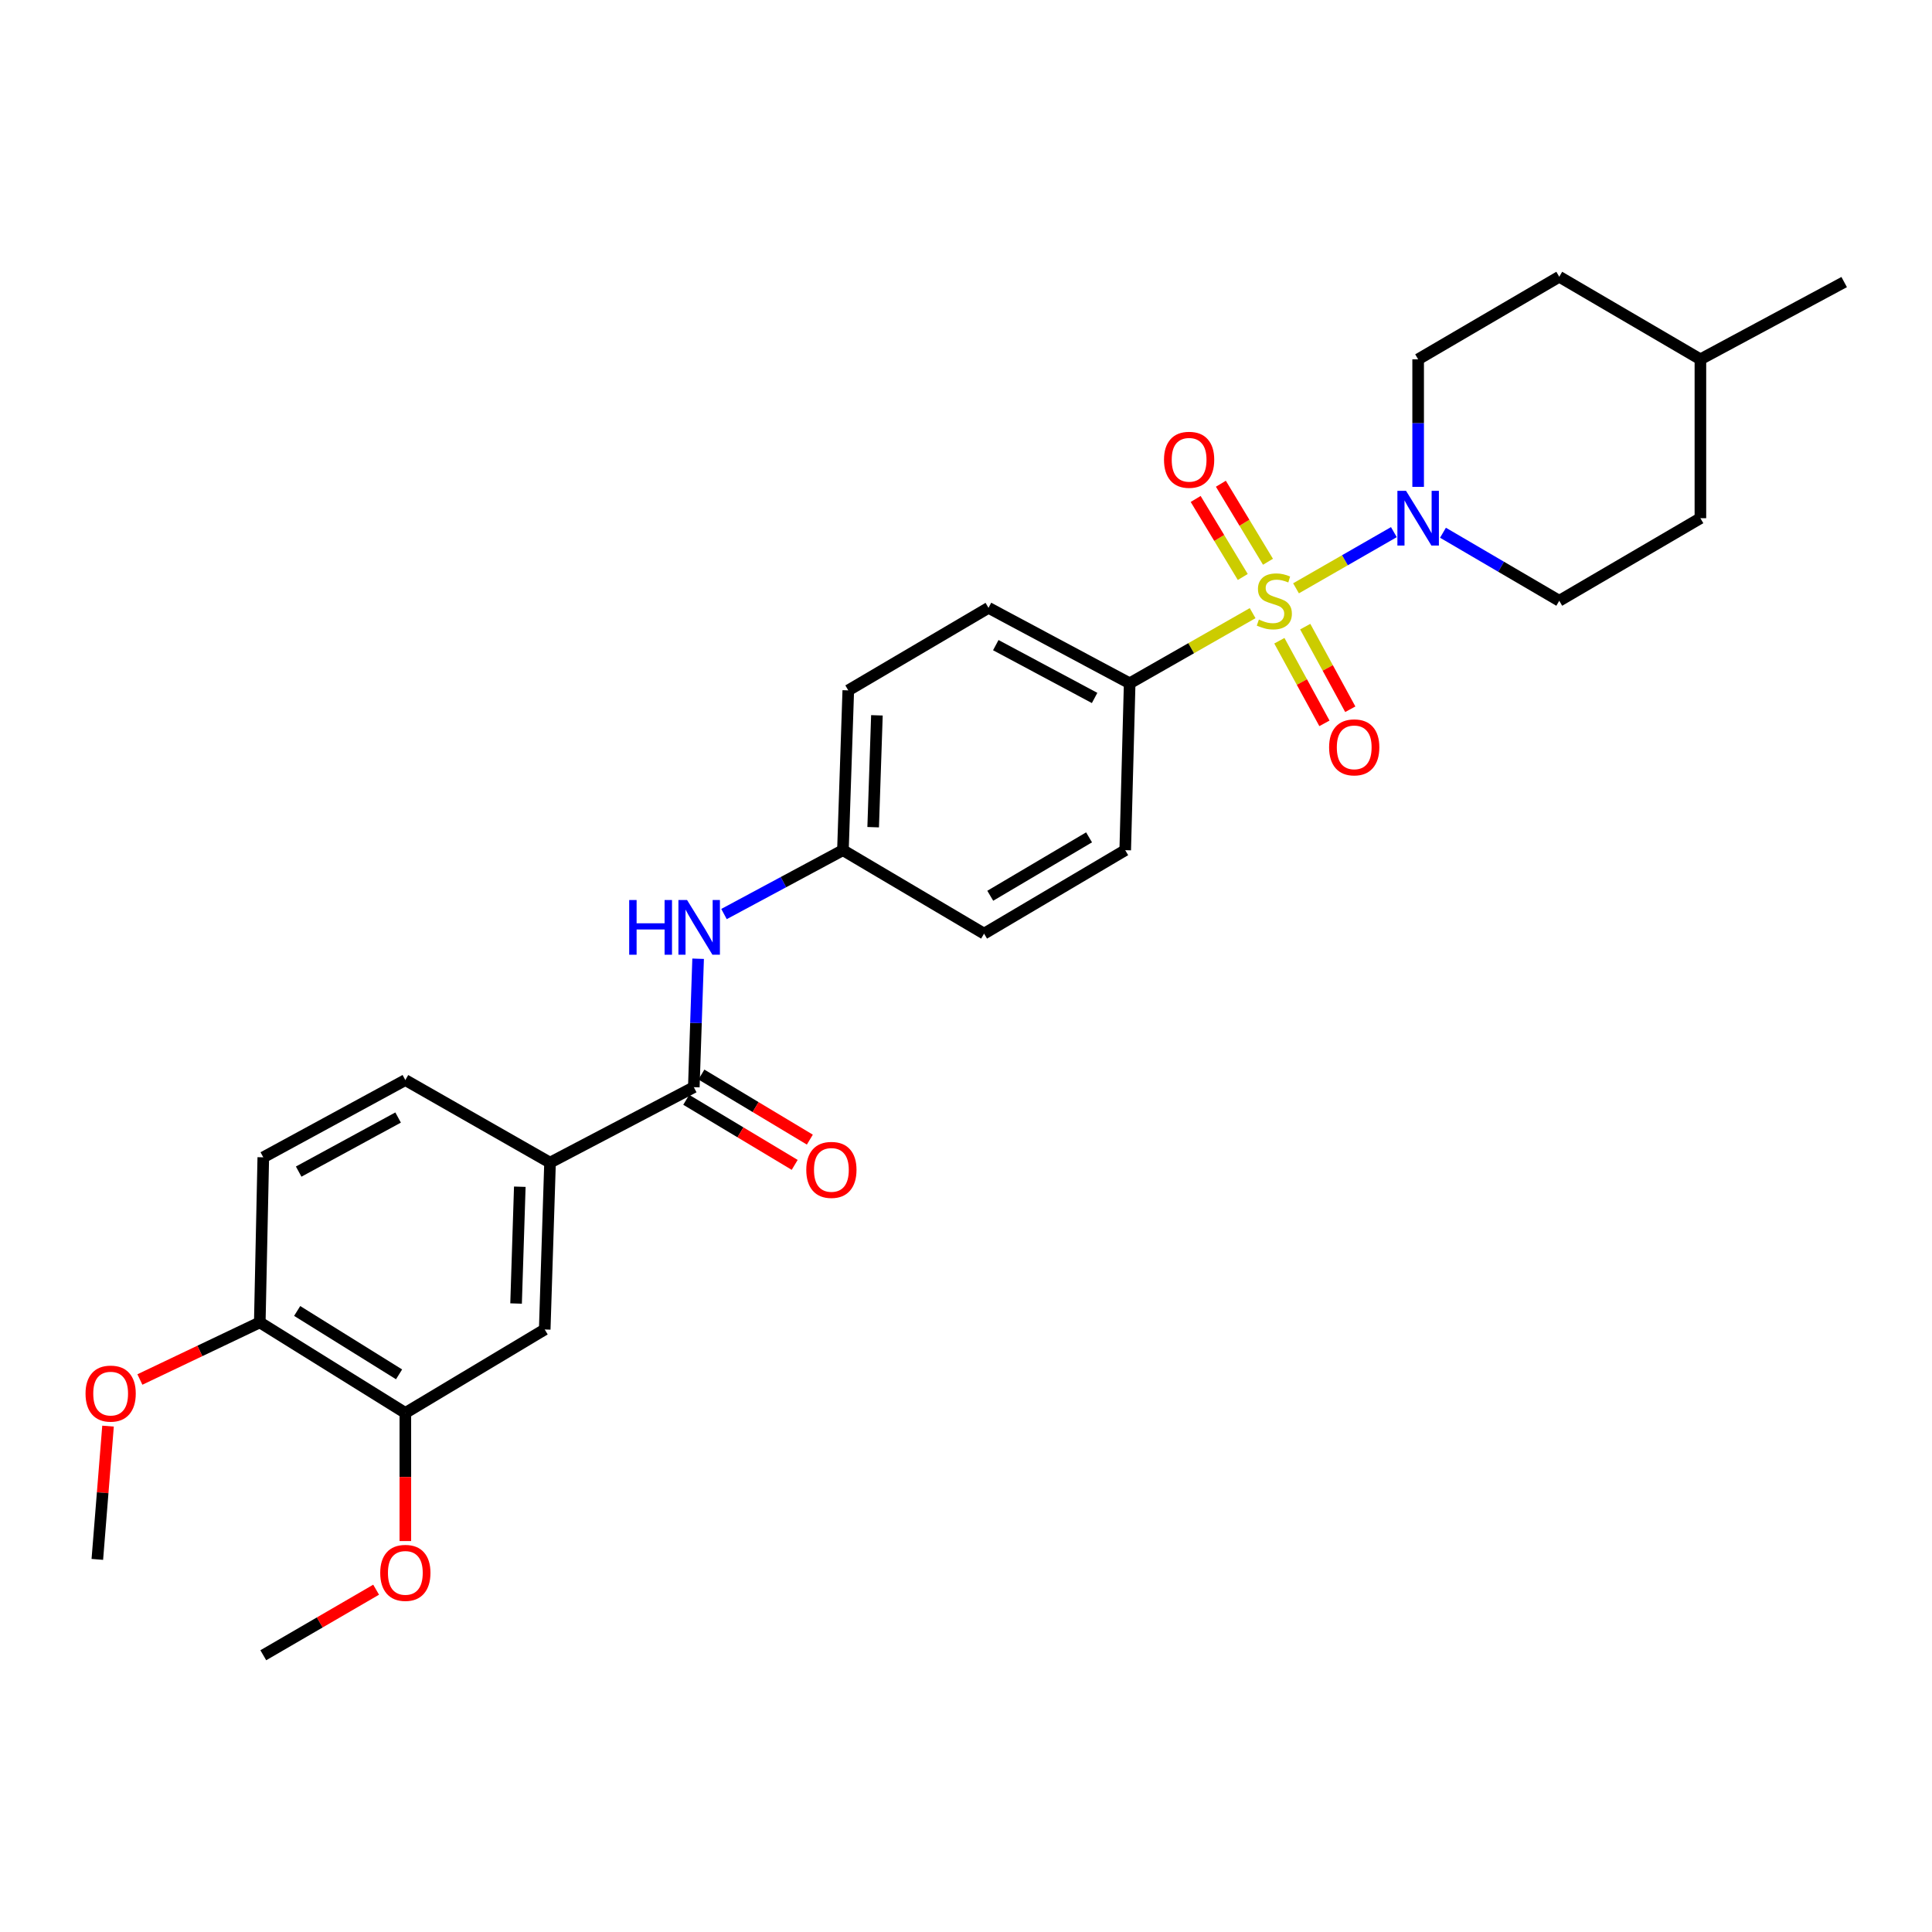 <?xml version='1.0' encoding='iso-8859-1'?>
<svg version='1.1' baseProfile='full'
              xmlns='http://www.w3.org/2000/svg'
                      xmlns:rdkit='http://www.rdkit.org/xml'
                      xmlns:xlink='http://www.w3.org/1999/xlink'
                  xml:space='preserve'
width='1000px' height='1000px' viewBox='0 0 1000 1000'>
<!-- END OF HEADER -->
<rect style='opacity:1.0;fill:#FFFFFF;stroke:none' width='1000' height='1000' x='0' y='0'> </rect>
<path class='bond-0' d='M 670.819,304.511 L 696.143,289.972' style='fill:none;fill-rule:evenodd;stroke:#CCCC00;stroke-width:6px;stroke-linecap:butt;stroke-linejoin:miter;stroke-opacity:1' />
<path class='bond-0' d='M 696.143,289.972 L 721.468,275.432' style='fill:none;fill-rule:evenodd;stroke:#0000FF;stroke-width:6px;stroke-linecap:butt;stroke-linejoin:miter;stroke-opacity:1' />
<path class='bond-2' d='M 648.358,317.366 L 616.537,335.521' style='fill:none;fill-rule:evenodd;stroke:#CCCC00;stroke-width:6px;stroke-linecap:butt;stroke-linejoin:miter;stroke-opacity:1' />
<path class='bond-2' d='M 616.537,335.521 L 584.716,353.676' style='fill:none;fill-rule:evenodd;stroke:#000000;stroke-width:6px;stroke-linecap:butt;stroke-linejoin:miter;stroke-opacity:1' />
<path class='bond-5' d='M 662.197,331.645 L 673.86,353.025' style='fill:none;fill-rule:evenodd;stroke:#CCCC00;stroke-width:6px;stroke-linecap:butt;stroke-linejoin:miter;stroke-opacity:1' />
<path class='bond-5' d='M 673.86,353.025 L 685.524,374.405' style='fill:none;fill-rule:evenodd;stroke:#FF0000;stroke-width:6px;stroke-linecap:butt;stroke-linejoin:miter;stroke-opacity:1' />
<path class='bond-5' d='M 675.579,324.344 L 687.243,345.724' style='fill:none;fill-rule:evenodd;stroke:#CCCC00;stroke-width:6px;stroke-linecap:butt;stroke-linejoin:miter;stroke-opacity:1' />
<path class='bond-5' d='M 687.243,345.724 L 698.907,367.105' style='fill:none;fill-rule:evenodd;stroke:#FF0000;stroke-width:6px;stroke-linecap:butt;stroke-linejoin:miter;stroke-opacity:1' />
<path class='bond-6' d='M 656.305,290.763 L 644.114,270.571' style='fill:none;fill-rule:evenodd;stroke:#CCCC00;stroke-width:6px;stroke-linecap:butt;stroke-linejoin:miter;stroke-opacity:1' />
<path class='bond-6' d='M 644.114,270.571 L 631.923,250.379' style='fill:none;fill-rule:evenodd;stroke:#FF0000;stroke-width:6px;stroke-linecap:butt;stroke-linejoin:miter;stroke-opacity:1' />
<path class='bond-6' d='M 643.255,298.643 L 631.063,278.451' style='fill:none;fill-rule:evenodd;stroke:#CCCC00;stroke-width:6px;stroke-linecap:butt;stroke-linejoin:miter;stroke-opacity:1' />
<path class='bond-6' d='M 631.063,278.451 L 618.872,258.258' style='fill:none;fill-rule:evenodd;stroke:#FF0000;stroke-width:6px;stroke-linecap:butt;stroke-linejoin:miter;stroke-opacity:1' />
<path class='bond-11' d='M 746.885,275.742 L 776.977,293.349' style='fill:none;fill-rule:evenodd;stroke:#0000FF;stroke-width:6px;stroke-linecap:butt;stroke-linejoin:miter;stroke-opacity:1' />
<path class='bond-11' d='M 776.977,293.349 L 807.069,310.956' style='fill:none;fill-rule:evenodd;stroke:#000000;stroke-width:6px;stroke-linecap:butt;stroke-linejoin:miter;stroke-opacity:1' />
<path class='bond-12' d='M 734.03,252.004 L 734.03,218.994' style='fill:none;fill-rule:evenodd;stroke:#0000FF;stroke-width:6px;stroke-linecap:butt;stroke-linejoin:miter;stroke-opacity:1' />
<path class='bond-12' d='M 734.03,218.994 L 734.03,185.983' style='fill:none;fill-rule:evenodd;stroke:#000000;stroke-width:6px;stroke-linecap:butt;stroke-linejoin:miter;stroke-opacity:1' />
<path class='bond-1' d='M 359.118,562.724 L 360.231,529.483' style='fill:none;fill-rule:evenodd;stroke:#000000;stroke-width:6px;stroke-linecap:butt;stroke-linejoin:miter;stroke-opacity:1' />
<path class='bond-1' d='M 360.231,529.483 L 361.345,496.241' style='fill:none;fill-rule:evenodd;stroke:#0000FF;stroke-width:6px;stroke-linecap:butt;stroke-linejoin:miter;stroke-opacity:1' />
<path class='bond-3' d='M 359.118,562.724 L 284.699,601.776' style='fill:none;fill-rule:evenodd;stroke:#000000;stroke-width:6px;stroke-linecap:butt;stroke-linejoin:miter;stroke-opacity:1' />
<path class='bond-10' d='M 355.197,569.26 L 383.264,586.101' style='fill:none;fill-rule:evenodd;stroke:#000000;stroke-width:6px;stroke-linecap:butt;stroke-linejoin:miter;stroke-opacity:1' />
<path class='bond-10' d='M 383.264,586.101 L 411.331,602.942' style='fill:none;fill-rule:evenodd;stroke:#FF0000;stroke-width:6px;stroke-linecap:butt;stroke-linejoin:miter;stroke-opacity:1' />
<path class='bond-10' d='M 363.04,556.188 L 391.107,573.029' style='fill:none;fill-rule:evenodd;stroke:#000000;stroke-width:6px;stroke-linecap:butt;stroke-linejoin:miter;stroke-opacity:1' />
<path class='bond-10' d='M 391.107,573.029 L 419.174,589.869' style='fill:none;fill-rule:evenodd;stroke:#FF0000;stroke-width:6px;stroke-linecap:butt;stroke-linejoin:miter;stroke-opacity:1' />
<path class='bond-15' d='M 584.716,353.676 L 511.642,314.615' style='fill:none;fill-rule:evenodd;stroke:#000000;stroke-width:6px;stroke-linecap:butt;stroke-linejoin:miter;stroke-opacity:1' />
<path class='bond-15' d='M 566.568,361.261 L 515.417,333.919' style='fill:none;fill-rule:evenodd;stroke:#000000;stroke-width:6px;stroke-linecap:butt;stroke-linejoin:miter;stroke-opacity:1' />
<path class='bond-16' d='M 584.716,353.676 L 582.412,440.054' style='fill:none;fill-rule:evenodd;stroke:#000000;stroke-width:6px;stroke-linecap:butt;stroke-linejoin:miter;stroke-opacity:1' />
<path class='bond-7' d='M 284.699,601.776 L 281.946,688.137' style='fill:none;fill-rule:evenodd;stroke:#000000;stroke-width:6px;stroke-linecap:butt;stroke-linejoin:miter;stroke-opacity:1' />
<path class='bond-7' d='M 269.049,614.244 L 267.122,674.698' style='fill:none;fill-rule:evenodd;stroke:#000000;stroke-width:6px;stroke-linecap:butt;stroke-linejoin:miter;stroke-opacity:1' />
<path class='bond-13' d='M 284.699,601.776 L 209.804,559.04' style='fill:none;fill-rule:evenodd;stroke:#000000;stroke-width:6px;stroke-linecap:butt;stroke-linejoin:miter;stroke-opacity:1' />
<path class='bond-4' d='M 374.739,473.111 L 405.519,456.583' style='fill:none;fill-rule:evenodd;stroke:#0000FF;stroke-width:6px;stroke-linecap:butt;stroke-linejoin:miter;stroke-opacity:1' />
<path class='bond-4' d='M 405.519,456.583 L 436.299,440.054' style='fill:none;fill-rule:evenodd;stroke:#000000;stroke-width:6px;stroke-linecap:butt;stroke-linejoin:miter;stroke-opacity:1' />
<path class='bond-8' d='M 281.946,688.137 L 209.804,731.339' style='fill:none;fill-rule:evenodd;stroke:#000000;stroke-width:6px;stroke-linecap:butt;stroke-linejoin:miter;stroke-opacity:1' />
<path class='bond-20' d='M 209.804,731.339 L 209.804,764.493' style='fill:none;fill-rule:evenodd;stroke:#000000;stroke-width:6px;stroke-linecap:butt;stroke-linejoin:miter;stroke-opacity:1' />
<path class='bond-20' d='M 209.804,764.493 L 209.804,797.647' style='fill:none;fill-rule:evenodd;stroke:#FF0000;stroke-width:6px;stroke-linecap:butt;stroke-linejoin:miter;stroke-opacity:1' />
<path class='bond-30' d='M 209.804,731.339 L 134.461,684.462' style='fill:none;fill-rule:evenodd;stroke:#000000;stroke-width:6px;stroke-linecap:butt;stroke-linejoin:miter;stroke-opacity:1' />
<path class='bond-30' d='M 206.556,711.364 L 153.816,678.55' style='fill:none;fill-rule:evenodd;stroke:#000000;stroke-width:6px;stroke-linecap:butt;stroke-linejoin:miter;stroke-opacity:1' />
<path class='bond-9' d='M 134.461,684.462 L 136.282,599.023' style='fill:none;fill-rule:evenodd;stroke:#000000;stroke-width:6px;stroke-linecap:butt;stroke-linejoin:miter;stroke-opacity:1' />
<path class='bond-23' d='M 134.461,684.462 L 103.435,699.246' style='fill:none;fill-rule:evenodd;stroke:#000000;stroke-width:6px;stroke-linecap:butt;stroke-linejoin:miter;stroke-opacity:1' />
<path class='bond-23' d='M 103.435,699.246 L 72.409,714.031' style='fill:none;fill-rule:evenodd;stroke:#FF0000;stroke-width:6px;stroke-linecap:butt;stroke-linejoin:miter;stroke-opacity:1' />
<path class='bond-22' d='M 807.069,310.956 L 880.126,268.22' style='fill:none;fill-rule:evenodd;stroke:#000000;stroke-width:6px;stroke-linecap:butt;stroke-linejoin:miter;stroke-opacity:1' />
<path class='bond-21' d='M 734.03,185.983 L 807.069,143.247' style='fill:none;fill-rule:evenodd;stroke:#000000;stroke-width:6px;stroke-linecap:butt;stroke-linejoin:miter;stroke-opacity:1' />
<path class='bond-14' d='M 209.804,559.04 L 136.282,599.023' style='fill:none;fill-rule:evenodd;stroke:#000000;stroke-width:6px;stroke-linecap:butt;stroke-linejoin:miter;stroke-opacity:1' />
<path class='bond-14' d='M 206.059,578.43 L 154.594,606.418' style='fill:none;fill-rule:evenodd;stroke:#000000;stroke-width:6px;stroke-linecap:butt;stroke-linejoin:miter;stroke-opacity:1' />
<path class='bond-19' d='M 511.642,314.615 L 439.069,357.334' style='fill:none;fill-rule:evenodd;stroke:#000000;stroke-width:6px;stroke-linecap:butt;stroke-linejoin:miter;stroke-opacity:1' />
<path class='bond-18' d='M 582.412,440.054 L 509.356,483.248' style='fill:none;fill-rule:evenodd;stroke:#000000;stroke-width:6px;stroke-linecap:butt;stroke-linejoin:miter;stroke-opacity:1' />
<path class='bond-18' d='M 563.695,433.41 L 512.556,463.646' style='fill:none;fill-rule:evenodd;stroke:#000000;stroke-width:6px;stroke-linecap:butt;stroke-linejoin:miter;stroke-opacity:1' />
<path class='bond-17' d='M 436.299,440.054 L 509.356,483.248' style='fill:none;fill-rule:evenodd;stroke:#000000;stroke-width:6px;stroke-linecap:butt;stroke-linejoin:miter;stroke-opacity:1' />
<path class='bond-28' d='M 436.299,440.054 L 439.069,357.334' style='fill:none;fill-rule:evenodd;stroke:#000000;stroke-width:6px;stroke-linecap:butt;stroke-linejoin:miter;stroke-opacity:1' />
<path class='bond-28' d='M 451.951,428.156 L 453.89,370.252' style='fill:none;fill-rule:evenodd;stroke:#000000;stroke-width:6px;stroke-linecap:butt;stroke-linejoin:miter;stroke-opacity:1' />
<path class='bond-25' d='M 194.679,822.823 L 165.48,839.788' style='fill:none;fill-rule:evenodd;stroke:#FF0000;stroke-width:6px;stroke-linecap:butt;stroke-linejoin:miter;stroke-opacity:1' />
<path class='bond-25' d='M 165.48,839.788 L 136.282,856.753' style='fill:none;fill-rule:evenodd;stroke:#000000;stroke-width:6px;stroke-linecap:butt;stroke-linejoin:miter;stroke-opacity:1' />
<path class='bond-24' d='M 807.069,143.247 L 880.126,185.983' style='fill:none;fill-rule:evenodd;stroke:#000000;stroke-width:6px;stroke-linecap:butt;stroke-linejoin:miter;stroke-opacity:1' />
<path class='bond-29' d='M 880.126,268.22 L 880.126,185.983' style='fill:none;fill-rule:evenodd;stroke:#000000;stroke-width:6px;stroke-linecap:butt;stroke-linejoin:miter;stroke-opacity:1' />
<path class='bond-26' d='M 55.914,738.158 L 53.146,772.649' style='fill:none;fill-rule:evenodd;stroke:#FF0000;stroke-width:6px;stroke-linecap:butt;stroke-linejoin:miter;stroke-opacity:1' />
<path class='bond-26' d='M 53.146,772.649 L 50.378,807.14' style='fill:none;fill-rule:evenodd;stroke:#000000;stroke-width:6px;stroke-linecap:butt;stroke-linejoin:miter;stroke-opacity:1' />
<path class='bond-27' d='M 880.126,185.983 L 954.545,145.999' style='fill:none;fill-rule:evenodd;stroke:#000000;stroke-width:6px;stroke-linecap:butt;stroke-linejoin:miter;stroke-opacity:1' />
<path  class='atom-0' d='M 651.593 320.676
Q 651.913 320.796, 653.233 321.356
Q 654.553 321.916, 655.993 322.276
Q 657.473 322.596, 658.913 322.596
Q 661.593 322.596, 663.153 321.316
Q 664.713 319.996, 664.713 317.716
Q 664.713 316.156, 663.913 315.196
Q 663.153 314.236, 661.953 313.716
Q 660.753 313.196, 658.753 312.596
Q 656.233 311.836, 654.713 311.116
Q 653.233 310.396, 652.153 308.876
Q 651.113 307.356, 651.113 304.796
Q 651.113 301.236, 653.513 299.036
Q 655.953 296.836, 660.753 296.836
Q 664.033 296.836, 667.753 298.396
L 666.833 301.476
Q 663.433 300.076, 660.873 300.076
Q 658.113 300.076, 656.593 301.236
Q 655.073 302.356, 655.113 304.316
Q 655.113 305.836, 655.873 306.756
Q 656.673 307.676, 657.793 308.196
Q 658.953 308.716, 660.873 309.316
Q 663.433 310.116, 664.953 310.916
Q 666.473 311.716, 667.553 313.356
Q 668.673 314.956, 668.673 317.716
Q 668.673 321.636, 666.033 323.756
Q 663.433 325.836, 659.073 325.836
Q 656.553 325.836, 654.633 325.276
Q 652.753 324.756, 650.513 323.836
L 651.593 320.676
' fill='#CCCC00'/>
<path  class='atom-1' d='M 727.77 254.06
L 737.05 269.06
Q 737.97 270.54, 739.45 273.22
Q 740.93 275.9, 741.01 276.06
L 741.01 254.06
L 744.77 254.06
L 744.77 282.38
L 740.89 282.38
L 730.93 265.98
Q 729.77 264.06, 728.53 261.86
Q 727.33 259.66, 726.97 258.98
L 726.97 282.38
L 723.29 282.38
L 723.29 254.06
L 727.77 254.06
' fill='#0000FF'/>
<path  class='atom-5' d='M 325.668 465.852
L 329.508 465.852
L 329.508 477.892
L 343.988 477.892
L 343.988 465.852
L 347.828 465.852
L 347.828 494.172
L 343.988 494.172
L 343.988 481.092
L 329.508 481.092
L 329.508 494.172
L 325.668 494.172
L 325.668 465.852
' fill='#0000FF'/>
<path  class='atom-5' d='M 355.628 465.852
L 364.908 480.852
Q 365.828 482.332, 367.308 485.012
Q 368.788 487.692, 368.868 487.852
L 368.868 465.852
L 372.628 465.852
L 372.628 494.172
L 368.748 494.172
L 358.788 477.772
Q 357.628 475.852, 356.388 473.652
Q 355.188 471.452, 354.828 470.772
L 354.828 494.172
L 351.148 494.172
L 351.148 465.852
L 355.628 465.852
' fill='#0000FF'/>
<path  class='atom-6' d='M 687.94 386.828
Q 687.94 380.028, 691.3 376.228
Q 694.66 372.428, 700.94 372.428
Q 707.22 372.428, 710.58 376.228
Q 713.94 380.028, 713.94 386.828
Q 713.94 393.708, 710.54 397.628
Q 707.14 401.508, 700.94 401.508
Q 694.7 401.508, 691.3 397.628
Q 687.94 393.748, 687.94 386.828
M 700.94 398.308
Q 705.26 398.308, 707.58 395.428
Q 709.94 392.508, 709.94 386.828
Q 709.94 381.268, 707.58 378.468
Q 705.26 375.628, 700.94 375.628
Q 696.62 375.628, 694.26 378.428
Q 691.94 381.228, 691.94 386.828
Q 691.94 392.548, 694.26 395.428
Q 696.62 398.308, 700.94 398.308
' fill='#FF0000'/>
<path  class='atom-7' d='M 602.485 237.98
Q 602.485 231.18, 605.845 227.38
Q 609.205 223.58, 615.485 223.58
Q 621.765 223.58, 625.125 227.38
Q 628.485 231.18, 628.485 237.98
Q 628.485 244.86, 625.085 248.78
Q 621.685 252.66, 615.485 252.66
Q 609.245 252.66, 605.845 248.78
Q 602.485 244.9, 602.485 237.98
M 615.485 249.46
Q 619.805 249.46, 622.125 246.58
Q 624.485 243.66, 624.485 237.98
Q 624.485 232.42, 622.125 229.62
Q 619.805 226.78, 615.485 226.78
Q 611.165 226.78, 608.805 229.58
Q 606.485 232.38, 606.485 237.98
Q 606.485 243.7, 608.805 246.58
Q 611.165 249.46, 615.485 249.46
' fill='#FF0000'/>
<path  class='atom-11' d='M 417.328 605.531
Q 417.328 598.731, 420.688 594.931
Q 424.048 591.131, 430.328 591.131
Q 436.608 591.131, 439.968 594.931
Q 443.328 598.731, 443.328 605.531
Q 443.328 612.411, 439.928 616.331
Q 436.528 620.211, 430.328 620.211
Q 424.088 620.211, 420.688 616.331
Q 417.328 612.451, 417.328 605.531
M 430.328 617.011
Q 434.648 617.011, 436.968 614.131
Q 439.328 611.211, 439.328 605.531
Q 439.328 599.971, 436.968 597.171
Q 434.648 594.331, 430.328 594.331
Q 426.008 594.331, 423.648 597.131
Q 421.328 599.931, 421.328 605.531
Q 421.328 611.251, 423.648 614.131
Q 426.008 617.011, 430.328 617.011
' fill='#FF0000'/>
<path  class='atom-21' d='M 196.804 814.114
Q 196.804 807.314, 200.164 803.514
Q 203.524 799.714, 209.804 799.714
Q 216.084 799.714, 219.444 803.514
Q 222.804 807.314, 222.804 814.114
Q 222.804 820.994, 219.404 824.914
Q 216.004 828.794, 209.804 828.794
Q 203.564 828.794, 200.164 824.914
Q 196.804 821.034, 196.804 814.114
M 209.804 825.594
Q 214.124 825.594, 216.444 822.714
Q 218.804 819.794, 218.804 814.114
Q 218.804 808.554, 216.444 805.754
Q 214.124 802.914, 209.804 802.914
Q 205.484 802.914, 203.124 805.714
Q 200.804 808.514, 200.804 814.114
Q 200.804 819.834, 203.124 822.714
Q 205.484 825.594, 209.804 825.594
' fill='#FF0000'/>
<path  class='atom-24' d='M 44.272 721.324
Q 44.272 714.524, 47.632 710.724
Q 50.992 706.924, 57.272 706.924
Q 63.552 706.924, 66.912 710.724
Q 70.272 714.524, 70.272 721.324
Q 70.272 728.204, 66.872 732.124
Q 63.472 736.004, 57.272 736.004
Q 51.032 736.004, 47.632 732.124
Q 44.272 728.244, 44.272 721.324
M 57.272 732.804
Q 61.592 732.804, 63.912 729.924
Q 66.272 727.004, 66.272 721.324
Q 66.272 715.764, 63.912 712.964
Q 61.592 710.124, 57.272 710.124
Q 52.952 710.124, 50.592 712.924
Q 48.272 715.724, 48.272 721.324
Q 48.272 727.044, 50.592 729.924
Q 52.952 732.804, 57.272 732.804
' fill='#FF0000'/>
</svg>
